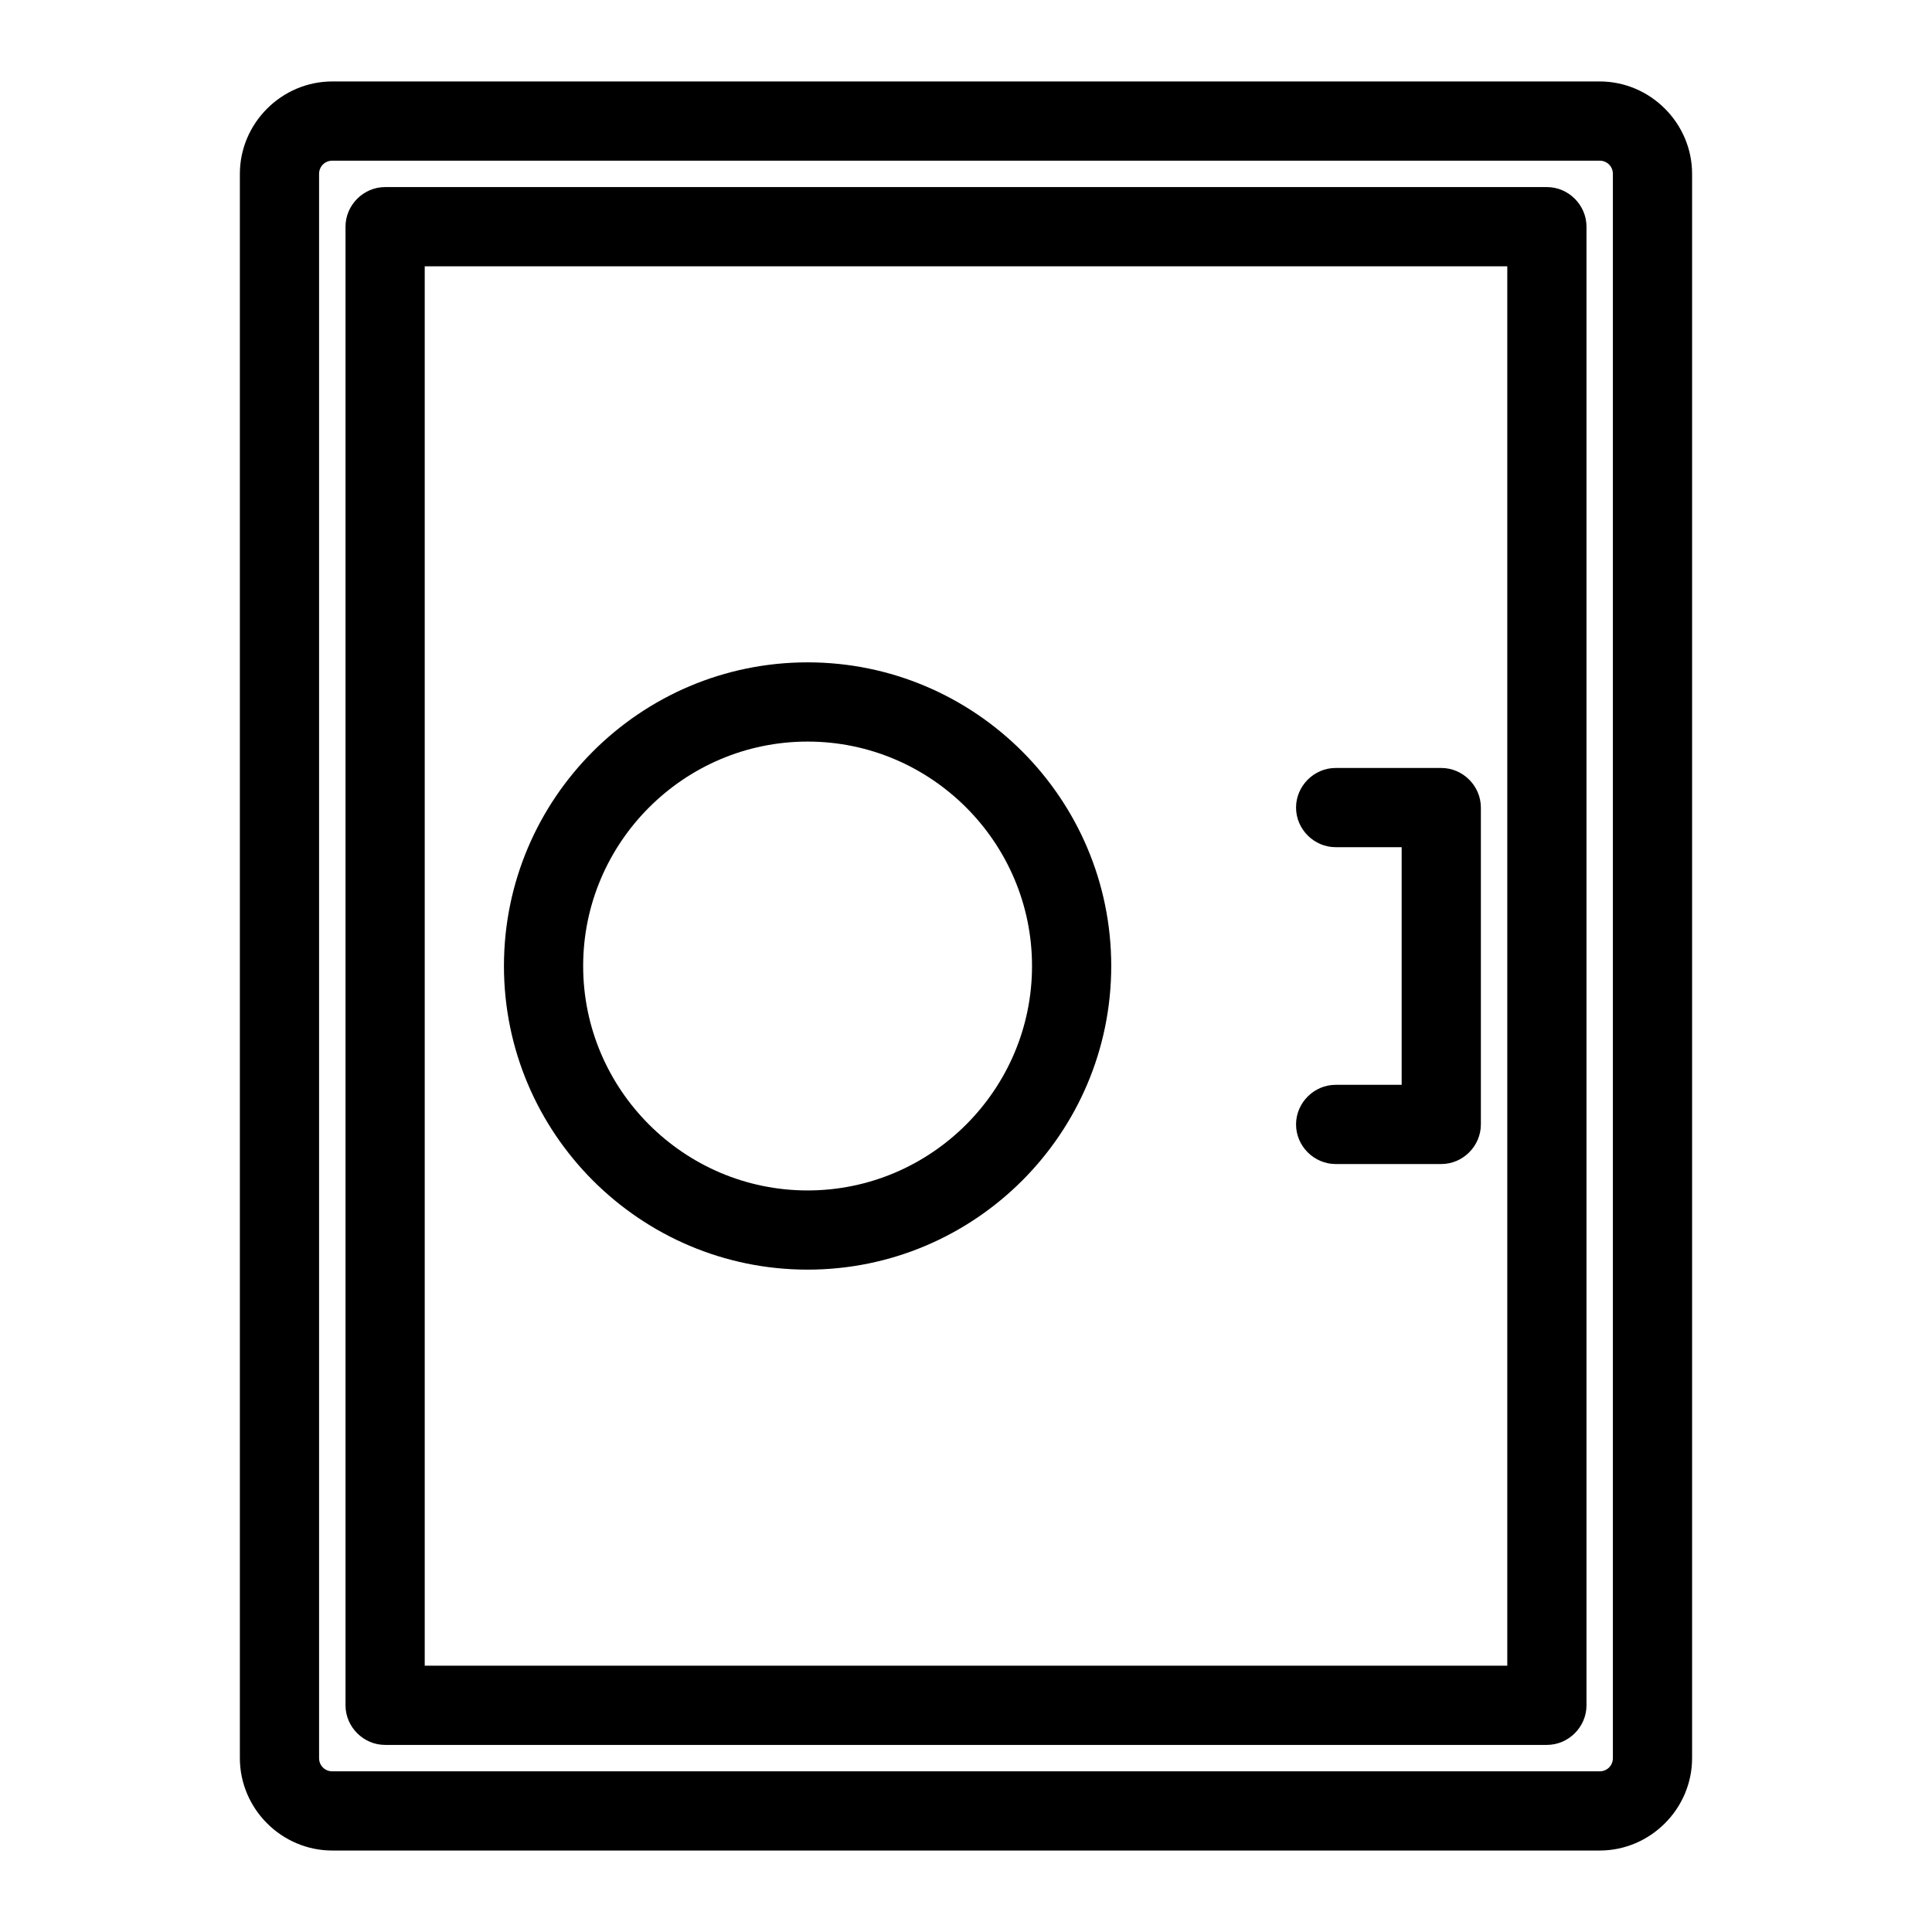 <?xml version="1.0" encoding="UTF-8"?>
<!-- Uploaded to: ICON Repo, www.svgrepo.com, Generator: ICON Repo Mixer Tools -->
<svg fill="#000000" width="800px" height="800px" version="1.1" viewBox="144 144 512 512" xmlns="http://www.w3.org/2000/svg">
 <g>
  <path d="m232.06 634.41h335.87c13.434 0 24.492-11.055 24.492-24.492v-419.84c0-13.434-11.055-24.492-24.492-24.492h-335.87c-13.434 0-24.492 11.059-24.492 24.492v419.84c0 13.438 11.059 24.492 24.492 24.492zm-3.5-444.33c0-1.961 1.539-3.5 3.5-3.5h335.87c1.961 0 3.5 1.539 3.5 3.5v419.84c0 1.961-1.539 3.5-3.5 3.5h-335.87c-1.961 0-3.5-1.539-3.5-3.5z"/>
  <path d="m246.06 606.42h307.88c5.738 0 10.496-4.758 10.496-10.496v-391.85c0-5.738-4.758-10.496-10.496-10.496h-307.88c-5.738 0-10.496 4.758-10.496 10.496v391.85c0 5.738 4.758 10.496 10.496 10.496zm10.496-391.85h286.89v370.86h-286.89z"/>
  <path d="m358.02 319.53c-44.363 0-80.469 36.105-80.469 80.469 0 44.363 36.105 80.469 80.469 80.469s80.469-36.105 80.469-80.469c0-44.359-36.105-80.469-80.469-80.469zm0 139.95c-32.746 0-59.477-26.73-59.477-59.477s26.73-59.477 59.477-59.477 59.477 26.73 59.477 59.477-26.73 59.477-59.477 59.477z"/>
  <path d="m525.95 347.52h-27.988c-5.738 0-10.496 4.758-10.496 10.496s4.758 10.496 10.496 10.496h17.492v62.977h-17.492c-5.738 0-10.496 4.758-10.496 10.496s4.758 10.496 10.496 10.496h27.988c5.738 0 10.496-4.758 10.496-10.496v-83.969c0-5.738-4.758-10.496-10.496-10.496z"/>
 </g>
</svg>